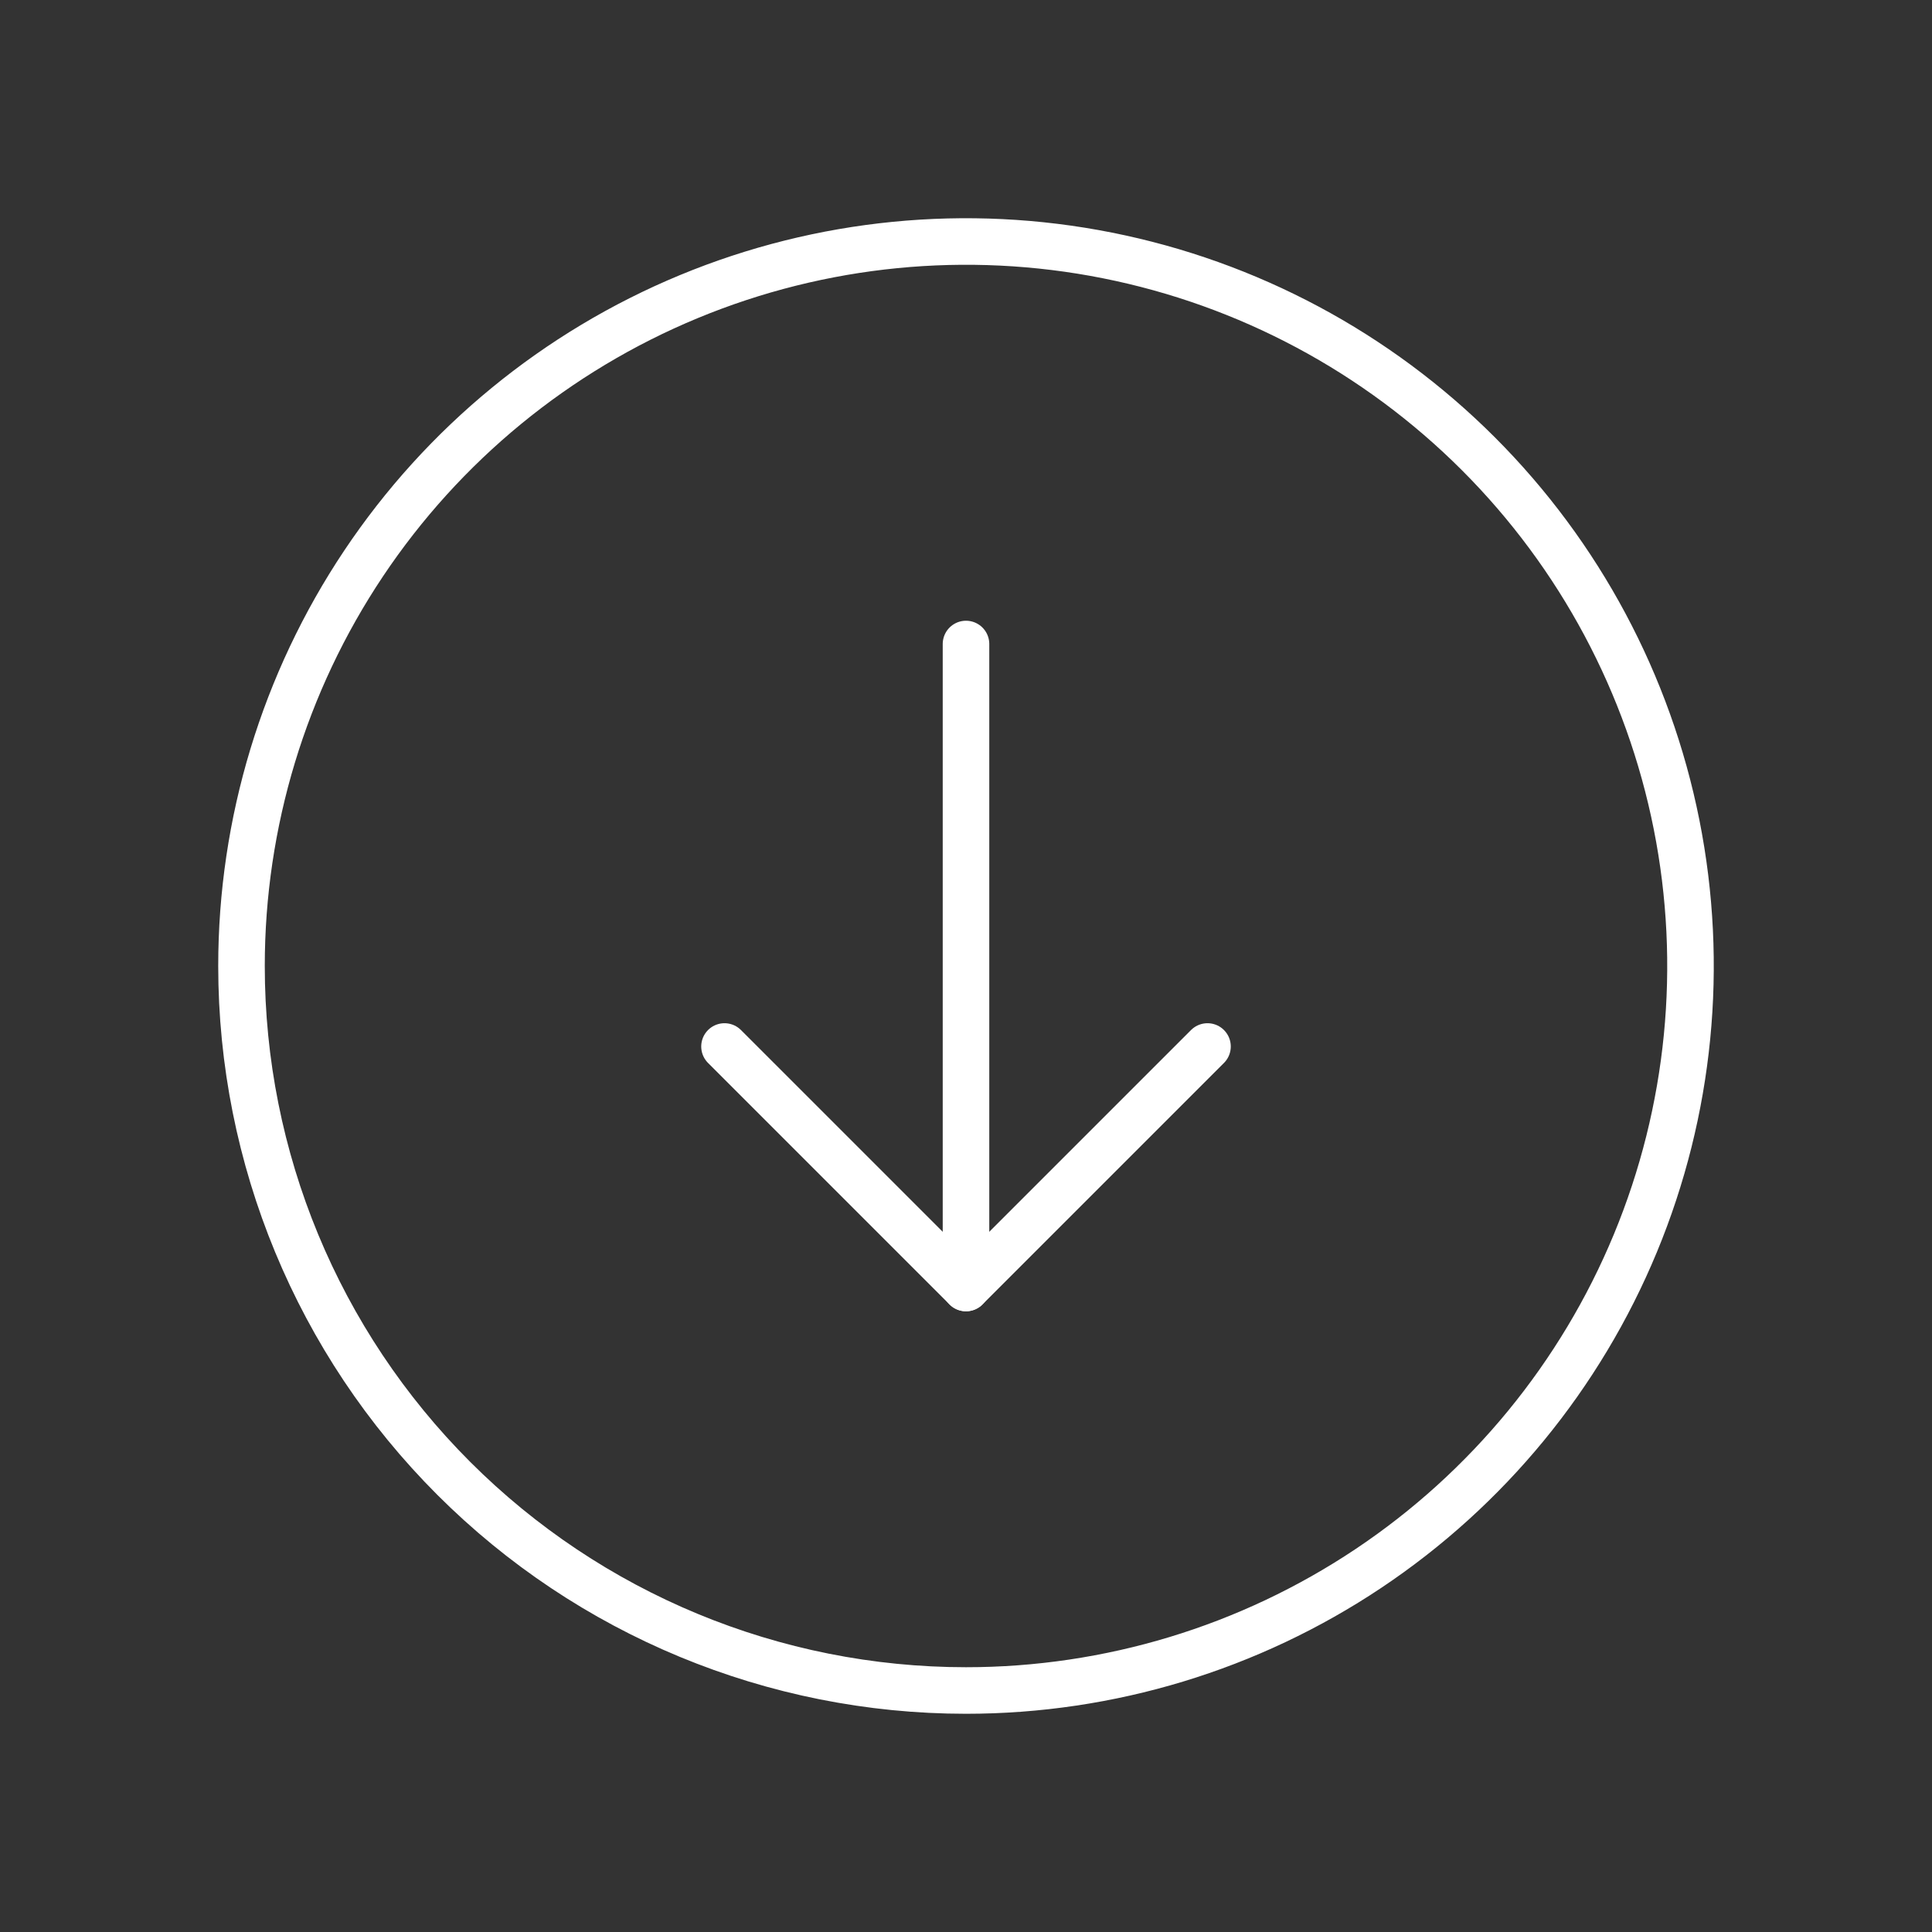 <svg width="83" height="83" viewBox="0 0 83 83" fill="none" xmlns="http://www.w3.org/2000/svg">
<rect x="0" y="0" width="83" height="83" fill="#333333" stroke="none"/>
<path d="M10.375 41.5C10.375 35.344 12.2 29.326 15.62 24.208C19.041 19.089 23.902 15.1 29.589 12.744C35.276 10.389 41.535 9.772 47.572 10.973C53.61 12.174 59.156 15.138 63.509 19.491C67.862 23.844 70.826 29.39 72.027 35.428C73.228 41.465 72.612 47.724 70.256 53.411C67.9 59.098 63.911 63.959 58.792 67.379C53.674 70.8 47.656 72.625 41.5 72.625C33.245 72.625 25.328 69.346 19.491 63.509C13.654 57.672 10.375 49.755 10.375 41.5V41.5Z" stroke="white" stroke-width="2" stroke-linecap="round" stroke-linejoin="round"/>
<path d="M41.5 55.333V27.667" stroke="white" stroke-width="2" stroke-linecap="round" stroke-linejoin="round"/>
<path d="M51.875 44.958L41.5 55.333L31.125 44.958" stroke="white" stroke-width="2" stroke-linecap="round" stroke-linejoin="round"/>
</svg>

